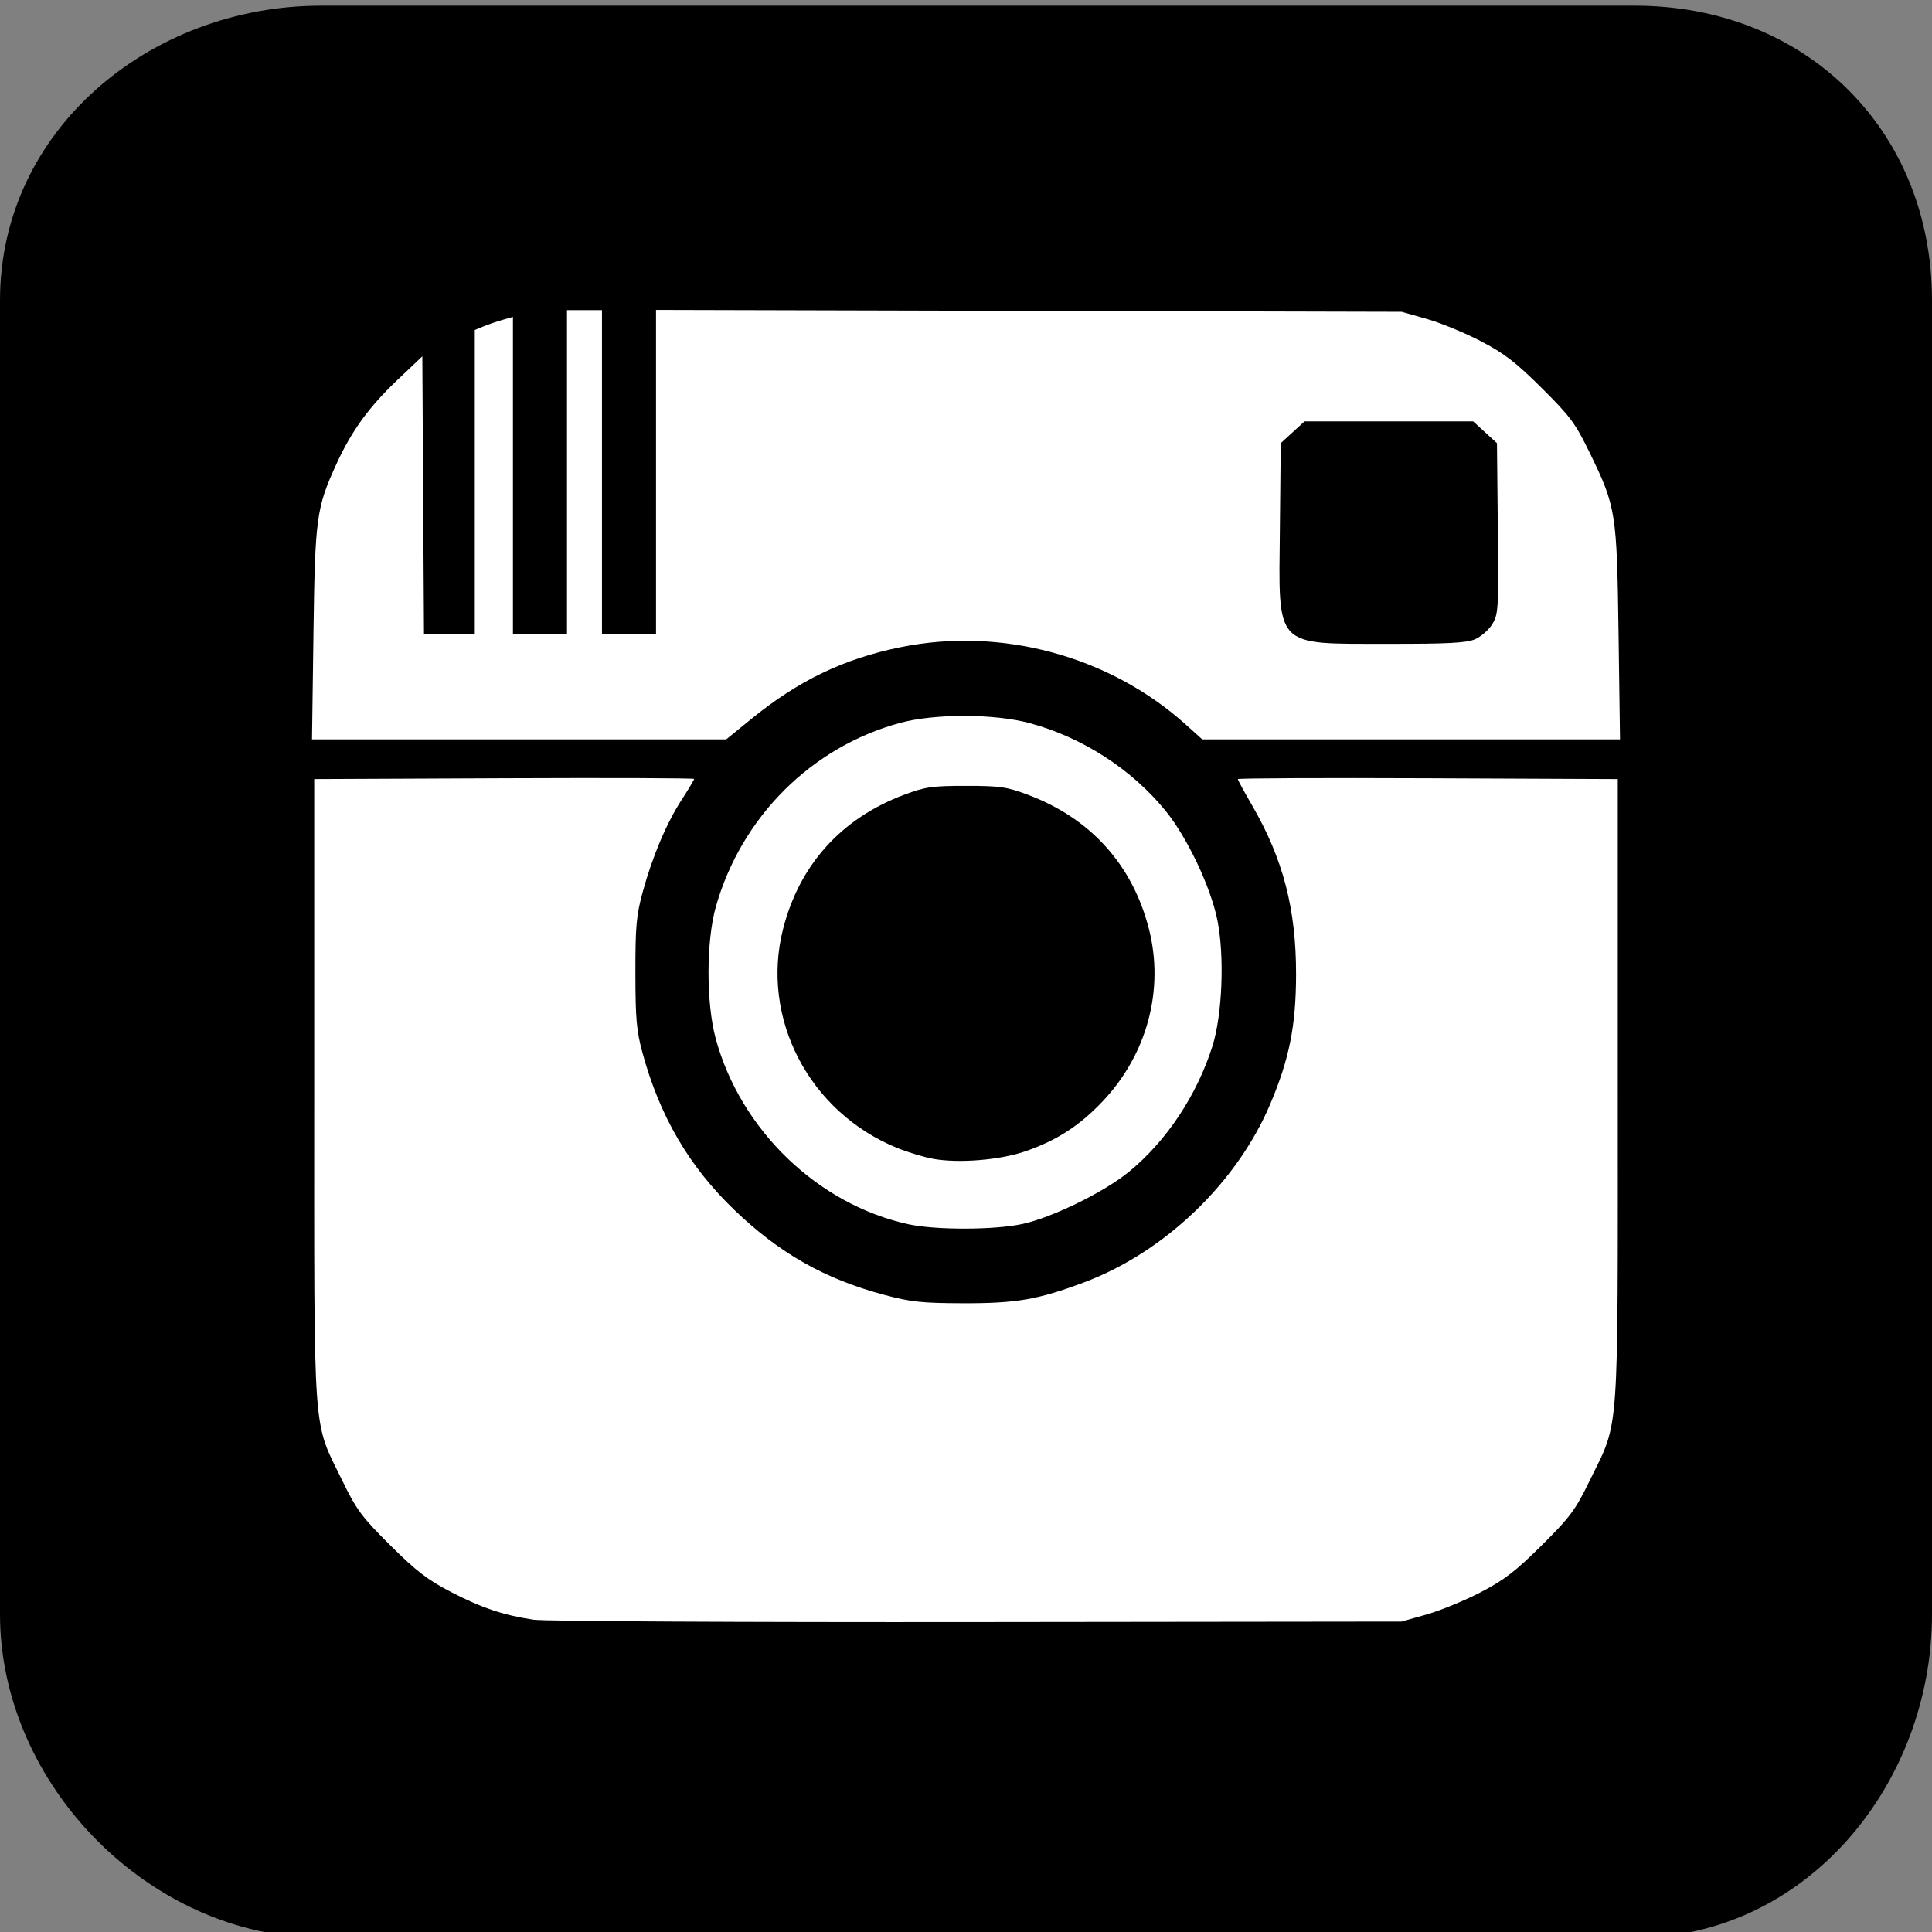 <?xml version="1.0" encoding="UTF-8" standalone="no"?>
<!-- Generator: Adobe Illustrator 16.0.0, SVG Export Plug-In . SVG Version: 6.00 Build 0)  -->

<svg
   xmlns:dc="http://purl.org/dc/elements/1.1/"
   xmlns:cc="http://creativecommons.org/ns#"
   xmlns:rdf="http://www.w3.org/1999/02/22-rdf-syntax-ns#"
   xmlns:svg="http://www.w3.org/2000/svg"
   xmlns="http://www.w3.org/2000/svg"
   xmlns:sodipodi="http://sodipodi.sourceforge.net/DTD/sodipodi-0.dtd"
   xmlns:inkscape="http://www.inkscape.org/namespaces/inkscape"
   version="1.1"
   id="Layer_1"
   x="0px"
   y="0px"
   width="412"
   height="412"
   viewBox="0 0 412 412"
   enable-background="new 0 0 512 512"
   xml:space="preserve"
   inkscape:version="0.48.4 r9939"
   sodipodi:docname="instagram.svg"><rect x="0" y="0" width="412" height="412" fill="#808080" stroke="none"/><defs
     id="defs13" /><sodipodi:namedview
     pagecolor="#ffffff"
     bordercolor="#666666"
     borderopacity="1"
     objecttolerance="10"
     gridtolerance="10"
     guidetolerance="10"
     inkscape:pageopacity="0"
     inkscape:pageshadow="2"
     inkscape:window-width="1920"
     inkscape:window-height="1052"
     id="namedview11"
     showgrid="false"
     inkscape:zoom="1.3037281"
     inkscape:cx="162.27653"
     inkscape:cy="242.48862"
     inkscape:window-x="1920"
     inkscape:window-y="0"
     inkscape:window-maximized="1"
     inkscape:current-layer="Layer_1" /><path
     d="m 348.64,1.21 -280.16,0 C 32.072,1.21 0,27.662 0,64.07 L 0,344.23 c 0,36.408 32.072,68.98 68.48,68.98 8.254,10.499 34.784,-2.495 280.159,-10e-4 36.408,0 63.36,-32.572 63.36,-68.98 l 0,-280.159 C 412,27.662 385.048,1.21 348.64,1.21 z"
     id="path9"
     inkscape:connector-curvature="0"
     sodipodi:nodetypes="ssssccscs" /><path
     style="fill:#ffffff"
     d="m 113.817,345.406 c -6.4,-0.947 -11.093,-2.521 -17.655,-5.919 -4.954,-2.566 -7.386,-4.437 -12.926,-9.944 -6.124,-6.087 -7.18,-7.514 -10.289,-13.902 -6.338,-13.023 -5.94,-7.453 -5.94,-83.056 l 0,-66.445 40.511,-0.175 c 22.281,-0.096 40.511,-0.03 40.511,0.147 0,0.177 -1.196,2.171 -2.657,4.433 -3.27,5.059 -6.245,12.1 -8.316,19.68 -1.358,4.972 -1.569,7.305 -1.558,17.274 0.011,9.796 0.24,12.358 1.527,17.07 3.697,13.531 9.941,24.199 19.588,33.464 9.635,9.254 19.274,14.713 31.956,18.1 5.657,1.511 8.008,1.762 16.751,1.786 11.43,0.032 16.031,-0.763 25.91,-4.473 17.079,-6.415 32.472,-21.144 39.598,-37.89 4.106,-9.649 5.537,-16.785 5.557,-27.718 0.026,-13.961 -2.761,-24.687 -9.377,-36.088 -1.672,-2.881 -3.04,-5.401 -3.04,-5.599 0,-0.198 18.23,-0.281 40.511,-0.185 l 40.511,0.175 0,66.445 c 0,75.602 0.398,70.033 -5.94,83.056 -3.109,6.388 -4.165,7.815 -10.289,13.902 -5.555,5.522 -7.977,7.383 -13.028,10.011 -3.412,1.775 -8.599,3.906 -11.526,4.736 l -5.322,1.508 -90.514,0.103 c -49.783,0.057 -92.333,-0.166 -94.556,-0.495 z m 79.917,-84.334 c -19.289,-4.197 -35.802,-20.096 -41.105,-39.577 -2.06,-7.57 -2.048,-20.809 0.026,-28.127 5.433,-19.17 20.447,-34.134 39.358,-39.228 7.358,-1.982 20.038,-1.953 27.547,0.063 11.23,3.015 21.801,9.84 29.026,18.741 4.621,5.692 9.63,16.284 11.03,23.323 1.538,7.736 1.046,20.126 -1.066,26.826 -3.295,10.454 -9.816,20.264 -17.819,26.808 -5.292,4.327 -16.258,9.702 -22.661,11.107 -5.926,1.3 -18.503,1.334 -24.336,0.065 z m 24.967,-15.569 c 6.701,-2.33 11.543,-5.467 16.454,-10.659 9.475,-10.017 13.166,-23.794 9.849,-36.763 -3.495,-13.665 -12.428,-23.568 -25.783,-28.585 -4.542,-1.706 -5.954,-1.91 -13.221,-1.91 -7.267,0 -8.679,0.204 -13.221,1.91 -13.356,5.017 -22.288,14.92 -25.783,28.585 -4.874,19.056 5.562,39.096 24.329,46.721 2.292,0.931 5.769,1.98 7.726,2.33 5.454,0.976 14.261,0.246 19.651,-1.629 z M 66.845,135.121 c 0.343,-24.803 0.612,-26.787 4.907,-36.187 3.206,-7.016 6.913,-12.127 12.965,-17.874 l 5.344,-5.075 0.177,29.653 0.177,29.653 5.417,0 5.417,0 0,-32.462 0,-32.462 1.865,-0.765 c 1.025,-0.421 2.856,-1.047 4.068,-1.391 l 2.204,-0.626 0,33.853 0,33.853 5.763,0 5.763,0 0,-34.578 0,-34.578 3.729,0 3.729,0 0,34.578 0,34.578 5.763,0 5.763,0 0,-34.6 0,-34.6 79.496,0.201 79.496,0.201 5.322,1.505 c 2.927,0.828 8.114,2.958 11.526,4.733 5.05,2.628 7.472,4.489 13.028,10.011 6.126,6.089 7.178,7.512 10.286,13.902 5.562,11.438 5.747,12.602 6.105,38.477 l 0.312,22.544 -44.547,0 -44.547,0 -3.49,-3.139 c -16.271,-14.638 -39.341,-20.892 -60.874,-16.504 -12.087,2.463 -21.731,7.104 -31.806,15.304 l -5.332,4.34 -44.168,0 -44.168,0 0.312,-22.544 z m 247.643,1.227 c 1.285,-0.537 2.96,-1.986 3.722,-3.221 1.319,-2.136 1.377,-3.124 1.201,-20.434 l -0.184,-18.19 -2.533,-2.32 -2.533,-2.32 -17.987,0 -17.987,0 -2.533,2.32 -2.533,2.32 -0.184,18.19 c -0.262,25.802 -1.423,24.564 23.089,24.604 12.547,0.021 16.643,-0.19 18.461,-0.95 z"
     id="path3058"
     inkscape:connector-curvature="0" /></svg>